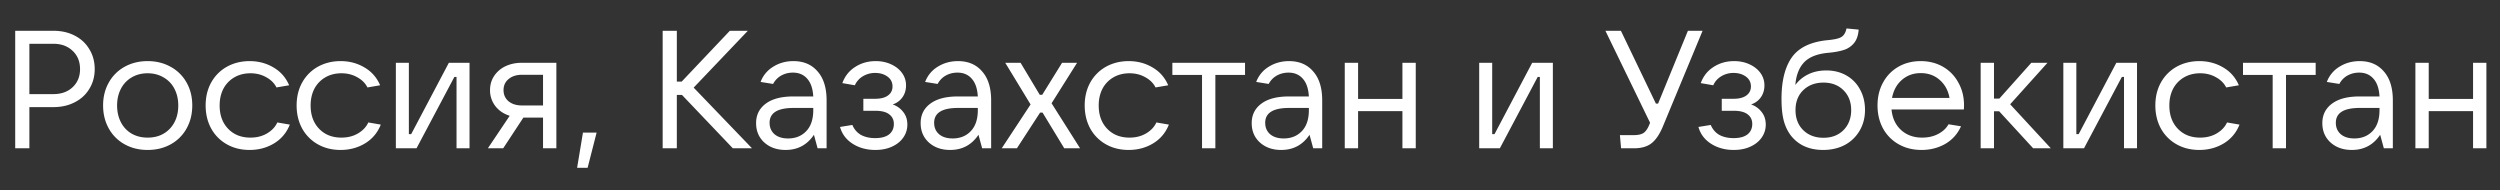 <svg xmlns="http://www.w3.org/2000/svg" fill="none" viewBox="0 0 420 32"><rect x="0" y="0" width="420" height="32" fill="#333333" stroke="none"/><path fill="#fff" d="M415.474 16.623v-6.076h2.24v14.364h-2.24v-6.244h-7.448v6.244h-2.24V10.547h2.24v6.076h7.448zm-19.049-6.356c1.718 0 3.071.579 4.06 1.736 1.008 1.139 1.512 2.763 1.512 4.872v8.036h-1.512l-.616-2.268c-1.138 1.699-2.725 2.548-4.76 2.548-1.456 0-2.65-.42-3.584-1.26-.914-.84-1.372-1.922-1.372-3.248 0-1.362.532-2.445 1.596-3.248 1.083-.821 2.632-1.232 4.648-1.232h3.36c-.074-1.306-.41-2.296-1.008-2.968-.597-.69-1.4-1.036-2.408-1.036-.728 0-1.39.168-1.988.504a3.476 3.476 0 00-1.344 1.4l-2.1-.336a5.032 5.032 0 012.1-2.548c1.008-.634 2.147-.952 3.416-.952zm-.896 12.992c1.251 0 2.268-.41 3.052-1.232.784-.821 1.176-1.997 1.176-3.528v-.364h-3.332c-2.669 0-4.004.831-4.004 2.492 0 .803.28 1.447.84 1.932.56.467 1.316.7 2.268.7zm-11.481 1.652h-2.24v-12.32h-4.984v-2.044h12.208v2.044h-4.984v12.32zm-14.557.28c-1.438 0-2.716-.317-3.836-.952a6.799 6.799 0 01-2.632-2.66c-.616-1.138-.924-2.426-.924-3.864 0-1.437.308-2.716.924-3.836a6.8 6.8 0 012.632-2.66c1.138-.634 2.417-.952 3.836-.952 1.474 0 2.809.355 4.004 1.064 1.194.691 2.072 1.69 2.632 2.996l-2.128.364c-.355-.709-.924-1.278-1.708-1.708-.784-.448-1.671-.672-2.66-.672-1.008 0-1.904.224-2.688.672a4.777 4.777 0 00-1.848 1.904c-.43.822-.644 1.764-.644 2.828 0 1.624.476 2.931 1.428 3.92.952.99 2.202 1.484 3.752 1.484 1.045 0 1.969-.233 2.772-.7.821-.485 1.4-1.101 1.736-1.848l2.1.364c-.542 1.363-1.428 2.418-2.66 3.164-1.214.728-2.576 1.092-4.088 1.092zm-19.377-.28h-3.472V10.547h2.184v11.984h.392l6.328-11.984h3.472v14.364h-2.184V12.927h-.364l-6.356 11.984zm-5.575 0h-2.968l-5.712-6.216h-.868v6.216h-2.24V10.547h2.24v6.02h.896l5.376-6.02h2.716l-6.272 6.972 6.832 7.392zm-14.584-7.224c0 .243-.009.476-.028.7h-12.152c.131 1.438.663 2.586 1.596 3.444.933.859 2.119 1.288 3.556 1.288 1.008 0 1.904-.205 2.688-.616.784-.41 1.363-.952 1.736-1.624l2.1.336c-.579 1.288-1.465 2.278-2.66 2.968-1.195.672-2.52 1.008-3.976 1.008-1.437 0-2.716-.317-3.836-.952a6.806 6.806 0 01-2.632-2.66c-.616-1.138-.924-2.426-.924-3.864 0-1.437.308-2.716.924-3.836a6.67 6.67 0 012.576-2.66c1.101-.634 2.352-.952 3.752-.952s2.651.318 3.752.952a6.67 6.67 0 012.576 2.66c.635 1.12.952 2.39.952 3.808zm-7.28-5.404c-1.232 0-2.287.383-3.164 1.148-.859.747-1.409 1.755-1.652 3.024h9.66c-.224-1.25-.775-2.258-1.652-3.024-.859-.765-1.923-1.148-3.192-1.148zm-15.85-.448c1.251 0 2.371.28 3.36.84a5.803 5.803 0 012.296 2.352c.56 1.008.84 2.156.84 3.444 0 1.288-.299 2.446-.896 3.472a6.31 6.31 0 01-2.492 2.408c-1.064.56-2.277.84-3.64.84-2.296 0-4.079-.774-5.348-2.324-.579-.728-.999-1.577-1.26-2.548-.261-.97-.392-2.212-.392-3.724 0-3.024.588-5.357 1.764-7 1.195-1.642 3.22-2.594 6.076-2.856.747-.074 1.325-.177 1.736-.308.411-.13.709-.326.896-.588.205-.261.355-.616.448-1.064l2.044.196c-.075.971-.336 1.727-.784 2.268a3.613 3.613 0 01-1.708 1.148c-.691.224-1.549.383-2.576.476-1.885.168-3.257.71-4.116 1.624-.84.896-1.325 2.156-1.456 3.78a5.935 5.935 0 012.184-1.792c.877-.429 1.885-.644 3.024-.644zm-.476 11.312c1.381 0 2.501-.429 3.36-1.288.859-.877 1.288-1.997 1.288-3.36 0-1.362-.429-2.473-1.288-3.332-.859-.858-1.979-1.288-3.36-1.288-1.4 0-2.539.43-3.416 1.288-.859.84-1.288 1.951-1.288 3.332 0 1.382.429 2.502 1.288 3.36.877.859 2.016 1.288 3.416 1.288zm-12.166-5.6a3.73 3.73 0 011.764 1.26c.467.579.7 1.288.7 2.128a3.73 3.73 0 01-.672 2.156c-.448.654-1.083 1.167-1.904 1.54-.803.374-1.736.56-2.8.56-1.456 0-2.725-.345-3.808-1.036-1.083-.69-1.792-1.633-2.128-2.828l2.072-.336c.317.747.803 1.307 1.456 1.68.672.355 1.465.532 2.38.532 1.008 0 1.783-.205 2.324-.616.541-.429.812-1.017.812-1.764 0-.672-.252-1.204-.756-1.596-.504-.41-1.297-.616-2.38-.616h-1.988v-2.016h1.988c.933 0 1.652-.186 2.156-.56.504-.373.756-.877.756-1.512 0-.69-.28-1.241-.84-1.652-.56-.41-1.251-.616-2.072-.616a3.92 3.92 0 00-2.072.56 3.318 3.318 0 00-1.344 1.512l-2.1-.364c.429-1.176 1.148-2.081 2.156-2.716 1.008-.653 2.156-.98 3.444-.98.952 0 1.811.178 2.576.532.784.355 1.4.84 1.848 1.456a3.48 3.48 0 01.672 2.1c0 .766-.205 1.438-.616 2.016-.411.56-.952.952-1.624 1.176zM283.569 5.171h2.464L279.341 21.3c-.56 1.326-1.204 2.259-1.932 2.8-.709.542-1.68.812-2.912.812h-2.156l-.196-2.212h2.352c.709 0 1.251-.121 1.624-.364.373-.261.691-.718.952-1.372l.14-.336-7.504-15.456h2.604l5.88 12.236h.364l5.012-12.236zm-31.592 19.74h-3.472V10.547h2.184v11.984h.392l6.328-11.984h3.472v14.364h-2.184V12.927h-.364l-6.356 11.984zm-16.37-8.288v-6.076h2.24v14.364h-2.24v-6.244h-7.448v6.244h-2.24V10.547h2.24v6.076h7.448zm-19.049-6.356c1.717 0 3.071.579 4.06 1.736 1.008 1.139 1.512 2.763 1.512 4.872v8.036h-1.512l-.616-2.268c-1.139 1.699-2.725 2.548-4.76 2.548-1.456 0-2.651-.42-3.584-1.26-.915-.84-1.372-1.922-1.372-3.248 0-1.362.532-2.445 1.596-3.248 1.083-.821 2.632-1.232 4.648-1.232h3.36c-.075-1.306-.411-2.296-1.008-2.968-.597-.69-1.4-1.036-2.408-1.036-.728 0-1.391.168-1.988.504a3.463 3.463 0 00-1.344 1.4l-2.1-.336a5.032 5.032 0 012.1-2.548c1.008-.634 2.147-.952 3.416-.952zm-.896 12.992c1.251 0 2.268-.41 3.052-1.232.784-.821 1.176-1.997 1.176-3.528v-.364h-3.332c-2.669 0-4.004.831-4.004 2.492 0 .803.28 1.447.84 1.932.56.467 1.316.7 2.268.7zm-11.481 1.652h-2.24v-12.32h-4.984v-2.044h12.208v2.044h-4.984v12.32zm-14.558.28c-1.437 0-2.716-.317-3.836-.952a6.806 6.806 0 01-2.632-2.66c-.616-1.138-.924-2.426-.924-3.864 0-1.437.308-2.716.924-3.836a6.807 6.807 0 012.632-2.66c1.139-.634 2.418-.952 3.836-.952 1.475 0 2.81.355 4.004 1.064 1.195.691 2.072 1.69 2.632 2.996l-2.128.364c-.354-.709-.924-1.278-1.708-1.708-.784-.448-1.67-.672-2.66-.672-1.008 0-1.904.224-2.688.672a4.777 4.777 0 00-1.848 1.904c-.429.822-.644 1.764-.644 2.828 0 1.624.476 2.931 1.428 3.92.952.99 2.203 1.484 3.752 1.484 1.046 0 1.97-.233 2.772-.7.822-.485 1.4-1.101 1.736-1.848l2.1.364c-.541 1.363-1.428 2.418-2.66 3.164-1.213.728-2.576 1.092-4.088 1.092zm-18.782-.28h-2.548l4.844-7.364-4.256-7h2.576l3.22 5.376h.42l3.332-5.376h2.52l-4.284 6.804 4.788 7.56h-2.66l-3.64-5.992h-.42l-3.892 5.992zm-9.9-14.644c1.717 0 3.071.579 4.06 1.736 1.008 1.139 1.512 2.763 1.512 4.872v8.036h-1.512l-.616-2.268c-1.139 1.699-2.725 2.548-4.76 2.548-1.456 0-2.651-.42-3.584-1.26-.915-.84-1.372-1.922-1.372-3.248 0-1.362.532-2.445 1.596-3.248 1.083-.821 2.632-1.232 4.648-1.232h3.36c-.075-1.306-.411-2.296-1.008-2.968-.597-.69-1.4-1.036-2.408-1.036-.728 0-1.391.168-1.988.504a3.463 3.463 0 00-1.344 1.4l-2.1-.336a5.032 5.032 0 012.1-2.548c1.008-.634 2.147-.952 3.416-.952zm-.896 12.992c1.251 0 2.268-.41 3.052-1.232.784-.821 1.176-1.997 1.176-3.528v-.364h-3.332c-2.669 0-4.004.831-4.004 2.492 0 .803.28 1.447.84 1.932.56.467 1.316.7 2.268.7zm-10.073-5.712a3.73 3.73 0 011.764 1.26c.467.579.7 1.288.7 2.128a3.73 3.73 0 01-.672 2.156c-.448.654-1.083 1.167-1.904 1.54-.803.374-1.736.56-2.8.56-1.456 0-2.725-.345-3.808-1.036-1.083-.69-1.792-1.633-2.128-2.828l2.072-.336c.317.747.803 1.307 1.456 1.68.672.355 1.465.532 2.38.532 1.008 0 1.783-.205 2.324-.616.541-.429.812-1.017.812-1.764 0-.672-.252-1.204-.756-1.596-.504-.41-1.297-.616-2.38-.616h-1.988v-2.016h1.988c.933 0 1.652-.186 2.156-.56.504-.373.756-.877.756-1.512 0-.69-.28-1.241-.84-1.652-.56-.41-1.251-.616-2.072-.616a3.92 3.92 0 00-2.072.56 3.318 3.318 0 00-1.344 1.512l-2.1-.364c.429-1.176 1.148-2.081 2.156-2.716 1.008-.653 2.156-.98 3.444-.98.952 0 1.811.178 2.576.532.784.355 1.4.84 1.848 1.456a3.48 3.48 0 01.672 2.1c0 .766-.205 1.438-.616 2.016-.411.56-.952.952-1.624 1.176zm-16.676-7.28c1.718 0 3.071.579 4.06 1.736 1.008 1.139 1.512 2.763 1.512 4.872v8.036h-1.512l-.616-2.268c-1.138 1.699-2.725 2.548-4.76 2.548-1.456 0-2.65-.42-3.584-1.26-.914-.84-1.372-1.922-1.372-3.248 0-1.362.532-2.445 1.596-3.248 1.083-.821 2.632-1.232 4.648-1.232h3.36c-.074-1.306-.41-2.296-1.008-2.968-.597-.69-1.4-1.036-2.408-1.036-.728 0-1.39.168-1.988.504a3.476 3.476 0 00-1.344 1.4l-2.1-.336a5.032 5.032 0 012.1-2.548c1.008-.634 2.147-.952 3.416-.952zM132.4 23.26c1.251 0 2.268-.41 3.052-1.232.784-.821 1.176-1.997 1.176-3.528v-.364h-3.332c-2.669 0-4.004.831-4.004 2.492 0 .803.28 1.447.84 1.932.56.467 1.316.7 2.268.7zm-15.864-8.54l9.8 10.191h-3.22l-8.54-8.96h-.868v8.96h-2.38V5.171h2.38v8.54h.812l8.092-8.54h3.024l-9.1 9.548zM98.72 28.187h-1.764l.98-5.908h2.296l-1.512 5.908zm-5.25-17.64v14.364h-2.24V19.76h-3.304l-3.388 5.152h-2.576l3.668-5.46c-1.008-.317-1.81-.858-2.408-1.624a4.317 4.317 0 01-.896-2.688c0-.877.224-1.661.672-2.352a4.691 4.691 0 011.904-1.652c.821-.392 1.745-.588 2.772-.588h5.796zm-2.24 7.168v-5.152h-3.556c-.915 0-1.661.243-2.24.728-.56.467-.84 1.083-.84 1.848 0 .766.28 1.39.84 1.876.579.467 1.325.7 2.24.7h3.556zm-21.253 7.196h-3.472V10.547h2.184v11.984h.392l6.328-11.984h3.472v14.364h-2.184V12.927h-.364l-6.356 11.984zm-12.752.28c-1.437 0-2.716-.317-3.836-.952a6.804 6.804 0 01-2.632-2.66c-.616-1.138-.924-2.426-.924-3.864 0-1.437.308-2.716.924-3.836a6.805 6.805 0 012.632-2.66c1.139-.634 2.417-.952 3.836-.952 1.475 0 2.81.355 4.004 1.064 1.195.691 2.072 1.69 2.632 2.996l-2.128.364c-.355-.709-.924-1.278-1.708-1.708-.784-.448-1.67-.672-2.66-.672-1.008 0-1.904.224-2.688.672a4.777 4.777 0 00-1.848 1.904c-.43.822-.644 1.764-.644 2.828 0 1.624.476 2.931 1.428 3.92.952.99 2.203 1.484 3.752 1.484 1.045 0 1.97-.233 2.772-.7.821-.485 1.4-1.101 1.736-1.848l2.1.364c-.541 1.363-1.428 2.418-2.66 3.164-1.213.728-2.576 1.092-4.088 1.092zm-15.285 0c-1.438 0-2.716-.317-3.836-.952a6.803 6.803 0 01-2.632-2.66c-.616-1.138-.924-2.426-.924-3.864 0-1.437.308-2.716.924-3.836a6.804 6.804 0 012.632-2.66c1.139-.634 2.417-.952 3.836-.952 1.474 0 2.81.355 4.004 1.064 1.194.691 2.072 1.69 2.632 2.996l-2.128.364c-.355-.709-.924-1.278-1.708-1.708-.784-.448-1.67-.672-2.66-.672-1.008 0-1.904.224-2.688.672a4.777 4.777 0 00-1.848 1.904c-.43.822-.644 1.764-.644 2.828 0 1.624.476 2.931 1.428 3.92.952.99 2.203 1.484 3.752 1.484 1.045 0 1.97-.233 2.772-.7.821-.485 1.4-1.101 1.736-1.848l2.1.364c-.541 1.363-1.428 2.418-2.66 3.164-1.213.728-2.576 1.092-4.088 1.092zm-17.143 0c-1.437 0-2.725-.317-3.864-.952a6.751 6.751 0 01-2.66-2.66c-.634-1.138-.952-2.426-.952-3.864 0-1.437.318-2.716.952-3.836a6.752 6.752 0 012.66-2.66c1.139-.634 2.427-.952 3.864-.952 1.438 0 2.726.318 3.864.952a6.704 6.704 0 012.688 2.66c.635 1.12.952 2.399.952 3.836 0 1.438-.317 2.726-.952 3.864a6.751 6.751 0 01-2.66 2.66c-1.138.635-2.436.952-3.892.952zm0-2.072c1.531 0 2.772-.494 3.724-1.484.952-1.008 1.428-2.314 1.428-3.92 0-1.045-.214-1.978-.644-2.8a4.592 4.592 0 00-1.82-1.904c-.784-.466-1.68-.7-2.688-.7-1.008 0-1.904.234-2.688.7a4.646 4.646 0 00-1.792 1.904c-.429.822-.644 1.755-.644 2.8 0 1.064.215 2.007.644 2.828a4.646 4.646 0 001.792 1.904c.784.448 1.68.672 2.688.672zM2.555 24.911V5.171h6.412c1.344 0 2.538.27 3.584.812 1.064.542 1.885 1.307 2.464 2.296.597.97.896 2.082.896 3.332 0 1.232-.299 2.334-.896 3.304-.579.97-1.4 1.727-2.464 2.268-1.046.542-2.24.812-3.584.812H4.935v6.916h-2.38zm6.412-9.1c1.325 0 2.398-.382 3.22-1.148.84-.784 1.26-1.801 1.26-3.052 0-1.27-.42-2.296-1.26-3.08-.822-.784-1.895-1.176-3.22-1.176H4.935v8.456h4.032z"/></svg>